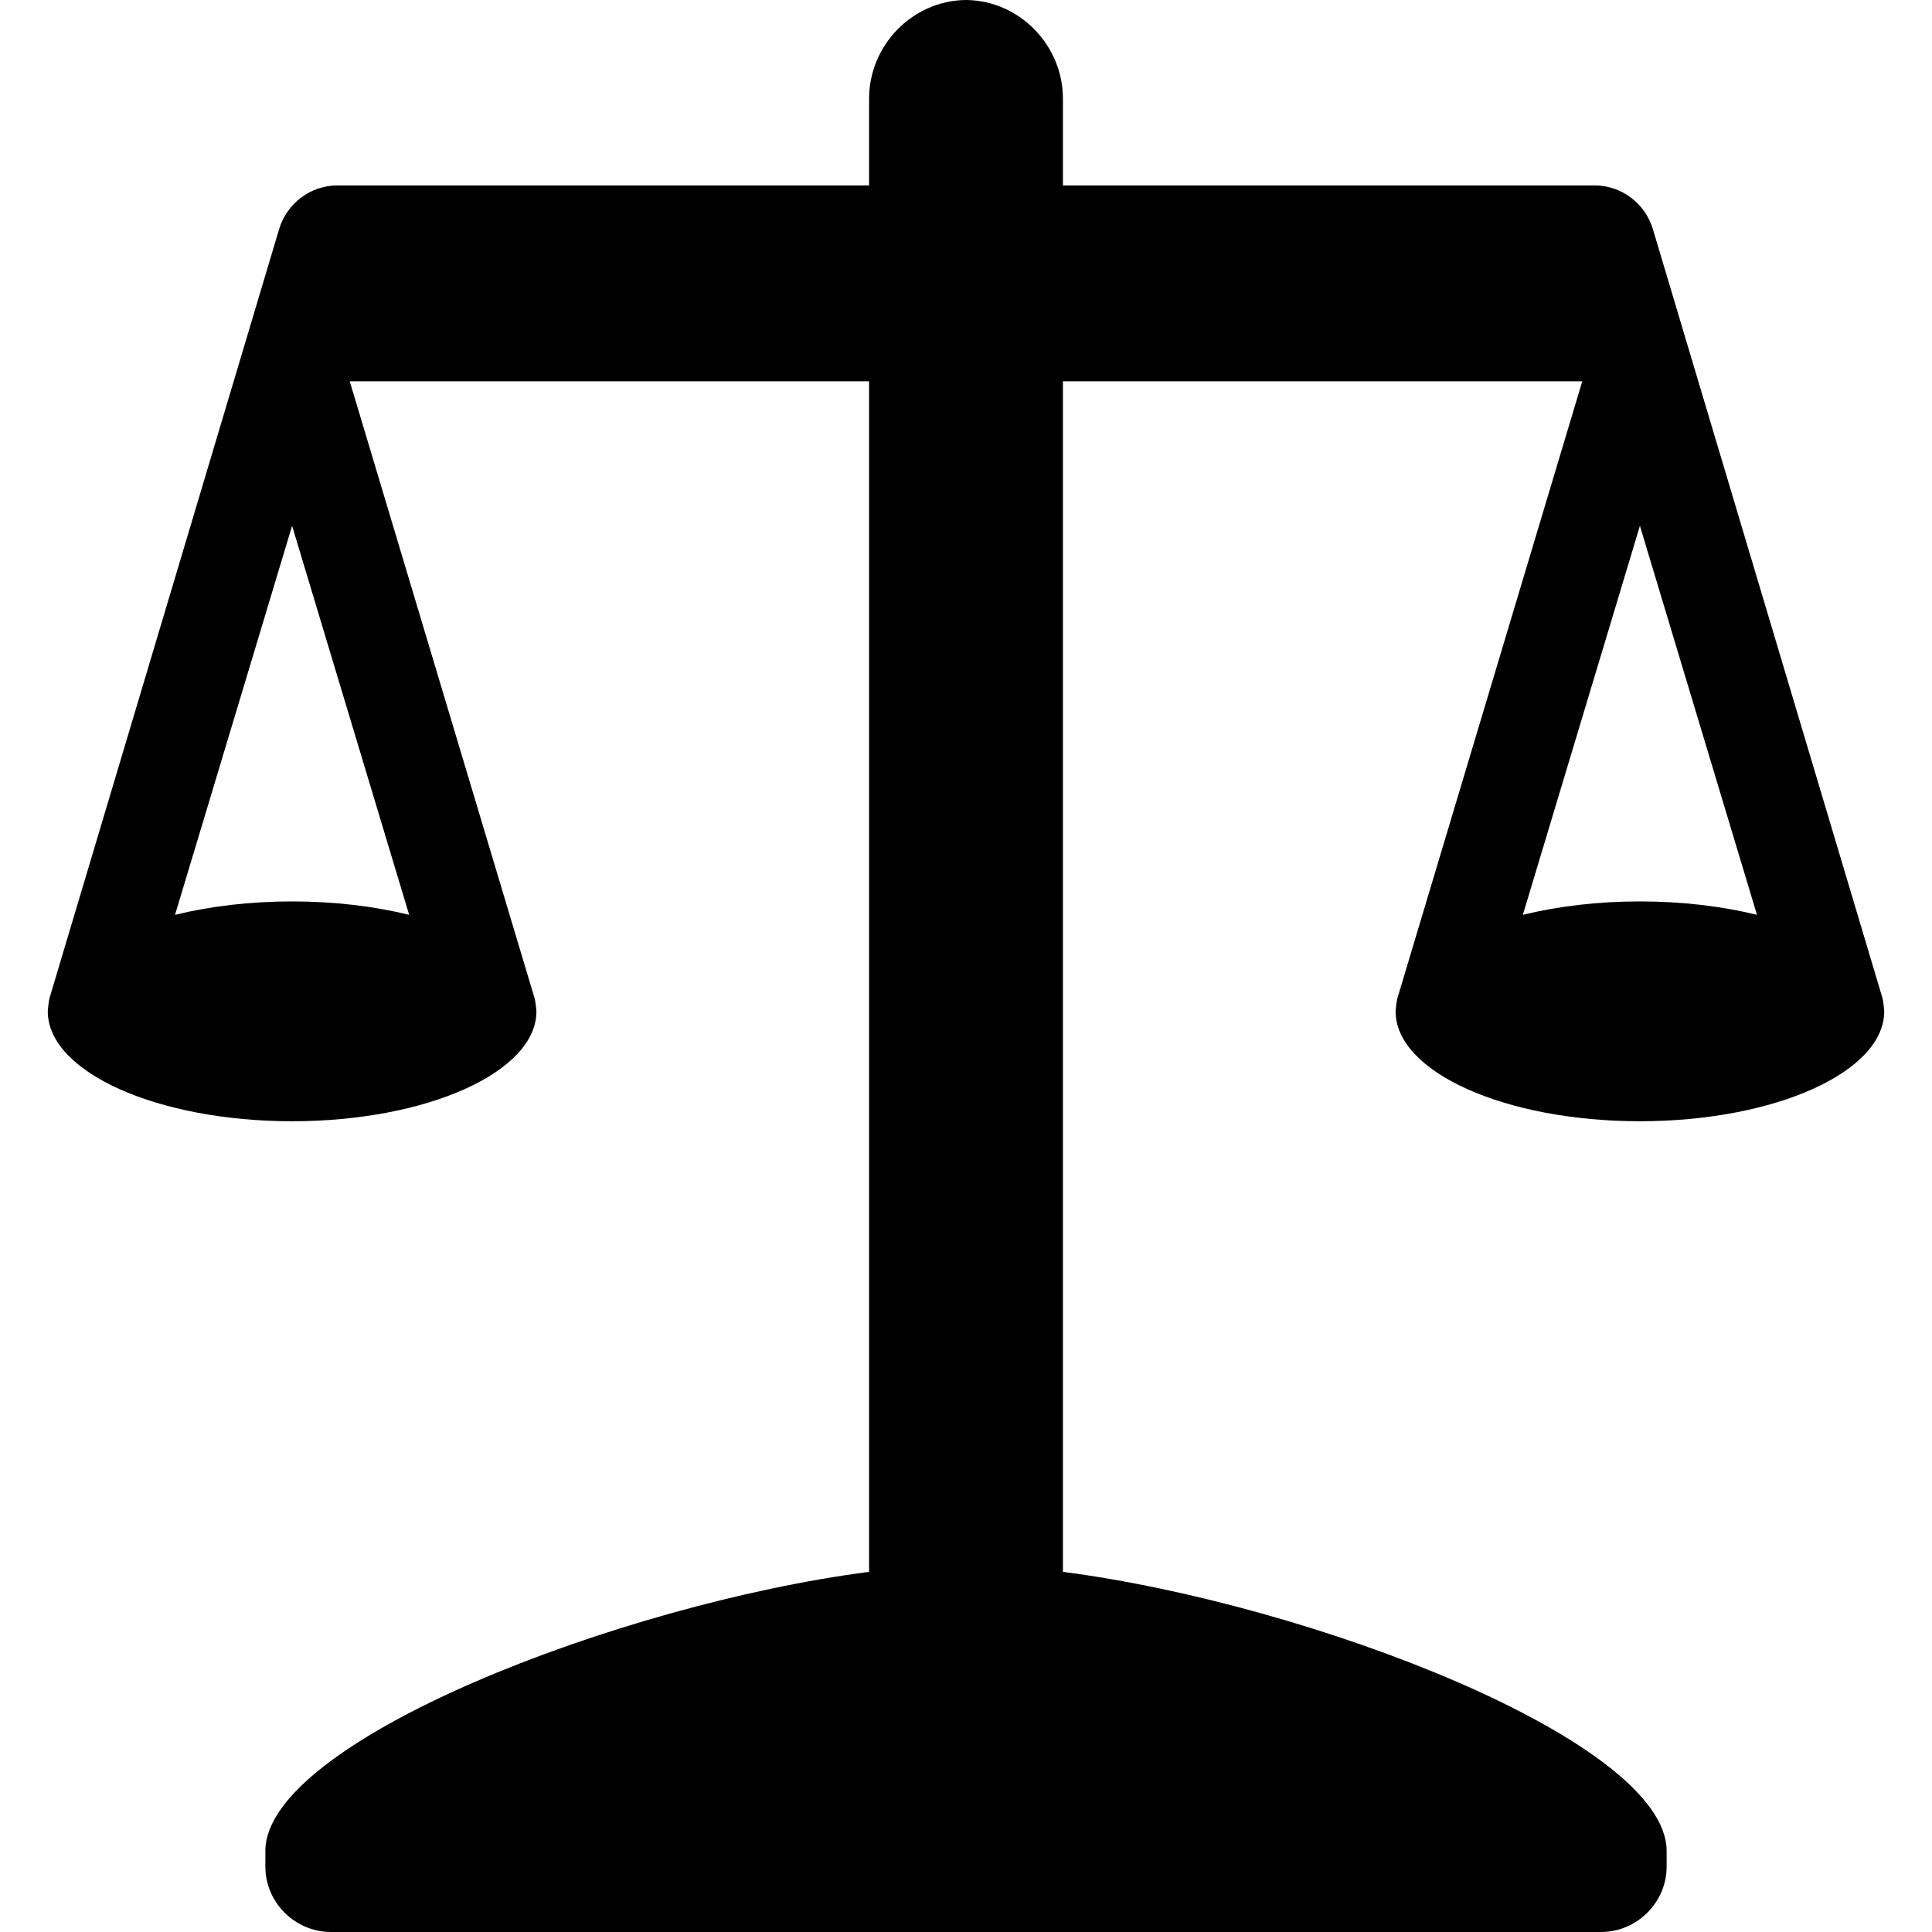 <?xml version="1.0" encoding="iso-8859-1"?>
<!-- Generator: Adobe Illustrator 18.1.1, SVG Export Plug-In . SVG Version: 6.00 Build 0)  -->
<svg version="1.1" id="Capa_1" xmlns="http://www.w3.org/2000/svg" xmlns:xlink="http://www.w3.org/1999/xlink" x="0px" y="0px"
	 viewBox="0 0 612 612" style="enable-background:new 0 0 612 612;" xml:space="preserve">
<g>
	<path d="M442.079,320.359c0,19.228,34.651,34.816,77.394,34.816c42.743,0,77.394-15.588,77.394-34.816c0,0-0.205-2.926-0.601-4.351
		l-72.692-243.45c-2.434-8.116-9.905-13.809-18.379-13.809H336.701V31.263c0-16.869-13.629-30.981-30.495-31.263
		c-0.069-0.001-0.137,0.003-0.206,0.002c-0.069,0.001-0.137-0.003-0.206-0.002C288.928,0.282,275.3,14.394,275.3,31.263V58.75
		H106.805c-8.474,0-15.944,5.692-18.379,13.809L15.733,316.008c-0.395,1.425-0.601,4.351-0.601,4.351
		c0,19.228,34.651,34.816,77.394,34.816s77.394-15.588,77.394-34.816c0,0-0.206-2.799-0.601-4.225L110.788,120.79H275.3v377.128
		c-78.67,10.17-191.239,53.604-191.239,88.423v4.992c0,11.321,9.438,20.667,20.76,20.667h201.18H507.18
		c11.321,0,20.759-9.344,20.759-20.667v-4.992c0-34.82-112.569-78.253-191.239-88.423V120.79h164.512l-58.533,195.343
		C442.284,317.559,442.079,320.359,442.079,320.359z M129.611,289.794c-11.012-2.709-23.647-4.251-37.084-4.251
		c-13.436,0-26.071,1.541-37.084,4.251l37.083-123.23L129.611,289.794z M519.473,166.563l37.084,123.23
		c-11.012-2.709-23.647-4.251-37.084-4.251c-13.436,0-26.072,1.541-37.083,4.251L519.473,166.563z"/>
</g>
<g>
</g>
<g>
</g>
<g>
</g>
<g>
</g>
<g>
</g>
<g>
</g>
<g>
</g>
<g>
</g>
<g>
</g>
<g>
</g>
<g>
</g>
<g>
</g>
<g>
</g>
<g>
</g>
<g>
</g>
</svg>
